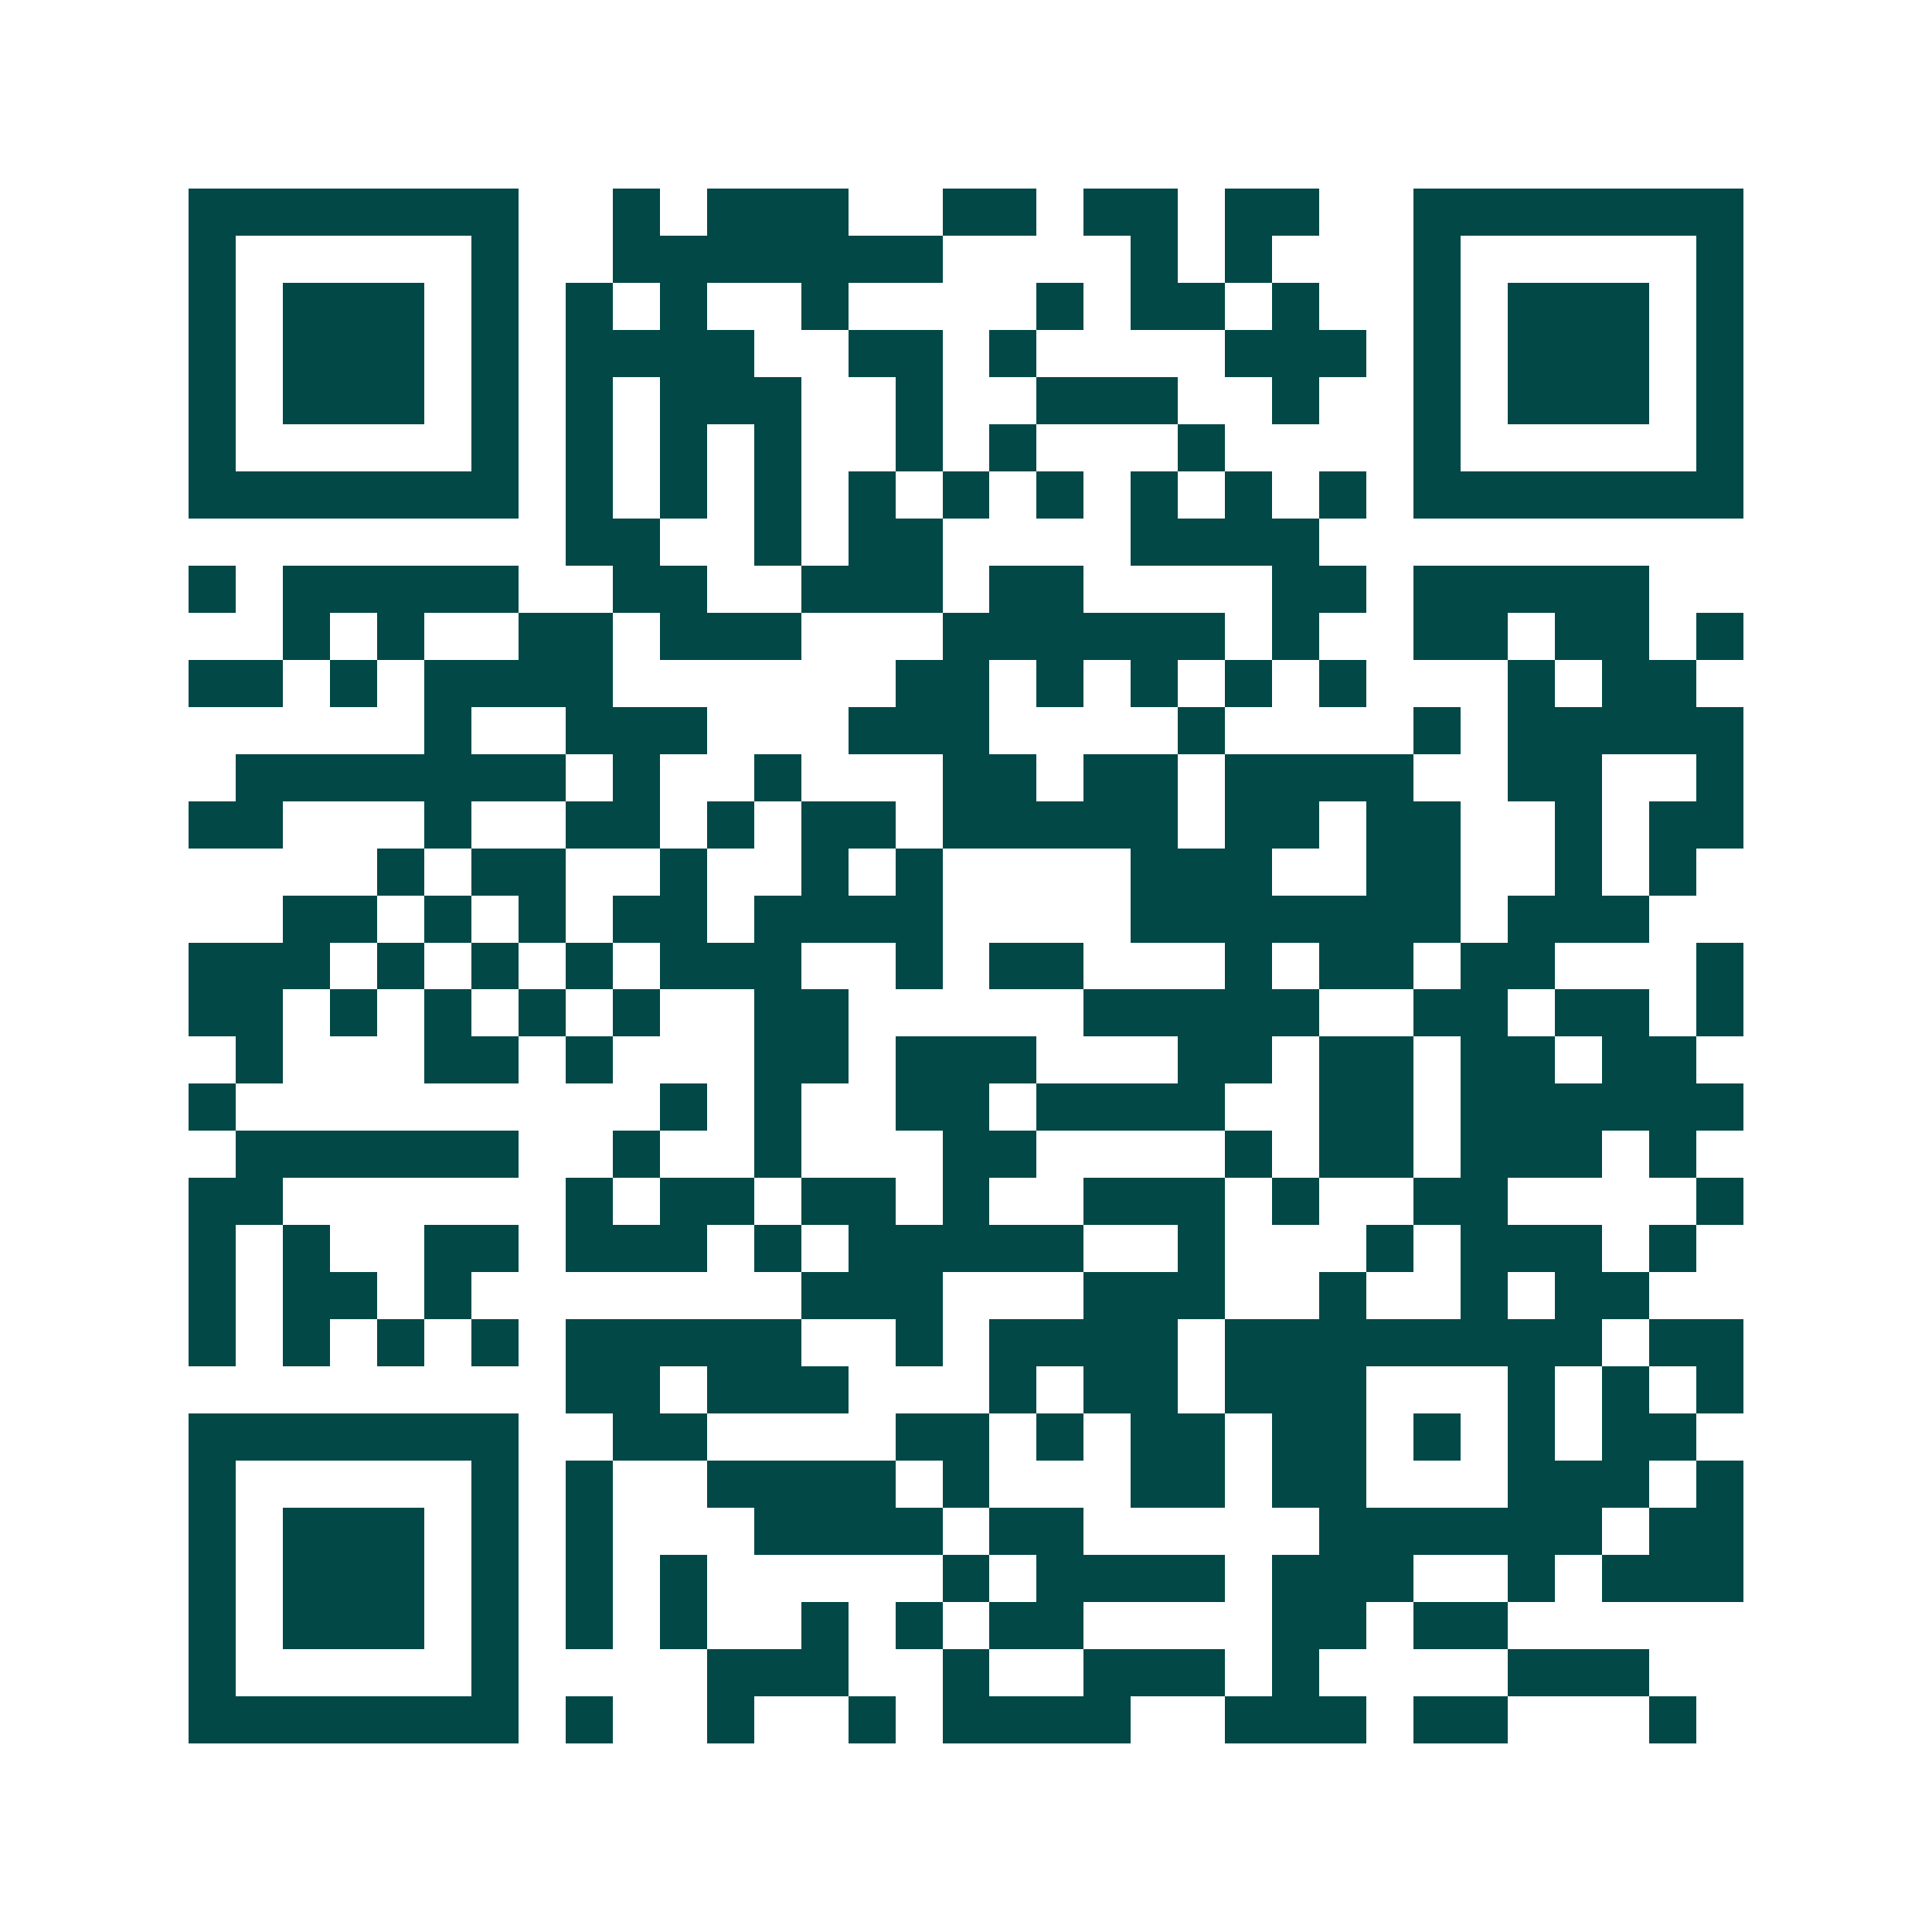 <svg xmlns="http://www.w3.org/2000/svg" width="200" height="200" viewBox="0 0 41 41" shape-rendering="crispEdges"><path fill="#ffffff" d="M0 0h41v41H0z"/><path stroke="#014847" d="M4 4.5h7m2 0h1m1 0h3m2 0h2m1 0h2m1 0h2m2 0h7M4 5.5h1m5 0h1m2 0h7m4 0h1m1 0h1m3 0h1m5 0h1M4 6.5h1m1 0h3m1 0h1m1 0h1m1 0h1m2 0h1m4 0h1m1 0h2m1 0h1m2 0h1m1 0h3m1 0h1M4 7.5h1m1 0h3m1 0h1m1 0h4m2 0h2m1 0h1m4 0h3m1 0h1m1 0h3m1 0h1M4 8.5h1m1 0h3m1 0h1m1 0h1m1 0h3m2 0h1m2 0h3m2 0h1m2 0h1m1 0h3m1 0h1M4 9.5h1m5 0h1m1 0h1m1 0h1m1 0h1m2 0h1m1 0h1m3 0h1m4 0h1m5 0h1M4 10.5h7m1 0h1m1 0h1m1 0h1m1 0h1m1 0h1m1 0h1m1 0h1m1 0h1m1 0h1m1 0h7M12 11.5h2m2 0h1m1 0h2m4 0h4M4 12.5h1m1 0h5m2 0h2m2 0h3m1 0h2m4 0h2m1 0h5M6 13.5h1m1 0h1m2 0h2m1 0h3m3 0h6m1 0h1m2 0h2m1 0h2m1 0h1M4 14.5h2m1 0h1m1 0h4m6 0h2m1 0h1m1 0h1m1 0h1m1 0h1m3 0h1m1 0h2M9 15.5h1m2 0h3m3 0h3m4 0h1m4 0h1m1 0h5M5 16.5h7m1 0h1m2 0h1m3 0h2m1 0h2m1 0h4m2 0h2m2 0h1M4 17.5h2m3 0h1m2 0h2m1 0h1m1 0h2m1 0h5m1 0h2m1 0h2m2 0h1m1 0h2M8 18.5h1m1 0h2m2 0h1m2 0h1m1 0h1m4 0h3m2 0h2m2 0h1m1 0h1M6 19.5h2m1 0h1m1 0h1m1 0h2m1 0h4m4 0h7m1 0h3M4 20.5h3m1 0h1m1 0h1m1 0h1m1 0h3m2 0h1m1 0h2m3 0h1m1 0h2m1 0h2m3 0h1M4 21.5h2m1 0h1m1 0h1m1 0h1m1 0h1m2 0h2m5 0h5m2 0h2m1 0h2m1 0h1M5 22.5h1m3 0h2m1 0h1m3 0h2m1 0h3m3 0h2m1 0h2m1 0h2m1 0h2M4 23.5h1m9 0h1m1 0h1m2 0h2m1 0h4m2 0h2m1 0h6M5 24.5h6m2 0h1m2 0h1m3 0h2m4 0h1m1 0h2m1 0h3m1 0h1M4 25.5h2m6 0h1m1 0h2m1 0h2m1 0h1m2 0h3m1 0h1m2 0h2m4 0h1M4 26.5h1m1 0h1m2 0h2m1 0h3m1 0h1m1 0h5m2 0h1m3 0h1m1 0h3m1 0h1M4 27.5h1m1 0h2m1 0h1m7 0h3m3 0h3m2 0h1m2 0h1m1 0h2M4 28.5h1m1 0h1m1 0h1m1 0h1m1 0h5m2 0h1m1 0h4m1 0h8m1 0h2M12 29.5h2m1 0h3m3 0h1m1 0h2m1 0h3m3 0h1m1 0h1m1 0h1M4 30.5h7m2 0h2m4 0h2m1 0h1m1 0h2m1 0h2m1 0h1m1 0h1m1 0h2M4 31.5h1m5 0h1m1 0h1m2 0h4m1 0h1m3 0h2m1 0h2m3 0h3m1 0h1M4 32.5h1m1 0h3m1 0h1m1 0h1m3 0h4m1 0h2m5 0h6m1 0h2M4 33.5h1m1 0h3m1 0h1m1 0h1m1 0h1m5 0h1m1 0h4m1 0h3m2 0h1m1 0h3M4 34.5h1m1 0h3m1 0h1m1 0h1m1 0h1m2 0h1m1 0h1m1 0h2m4 0h2m1 0h2M4 35.5h1m5 0h1m4 0h3m2 0h1m2 0h3m1 0h1m4 0h3M4 36.5h7m1 0h1m2 0h1m2 0h1m1 0h4m2 0h3m1 0h2m3 0h1"/></svg>
